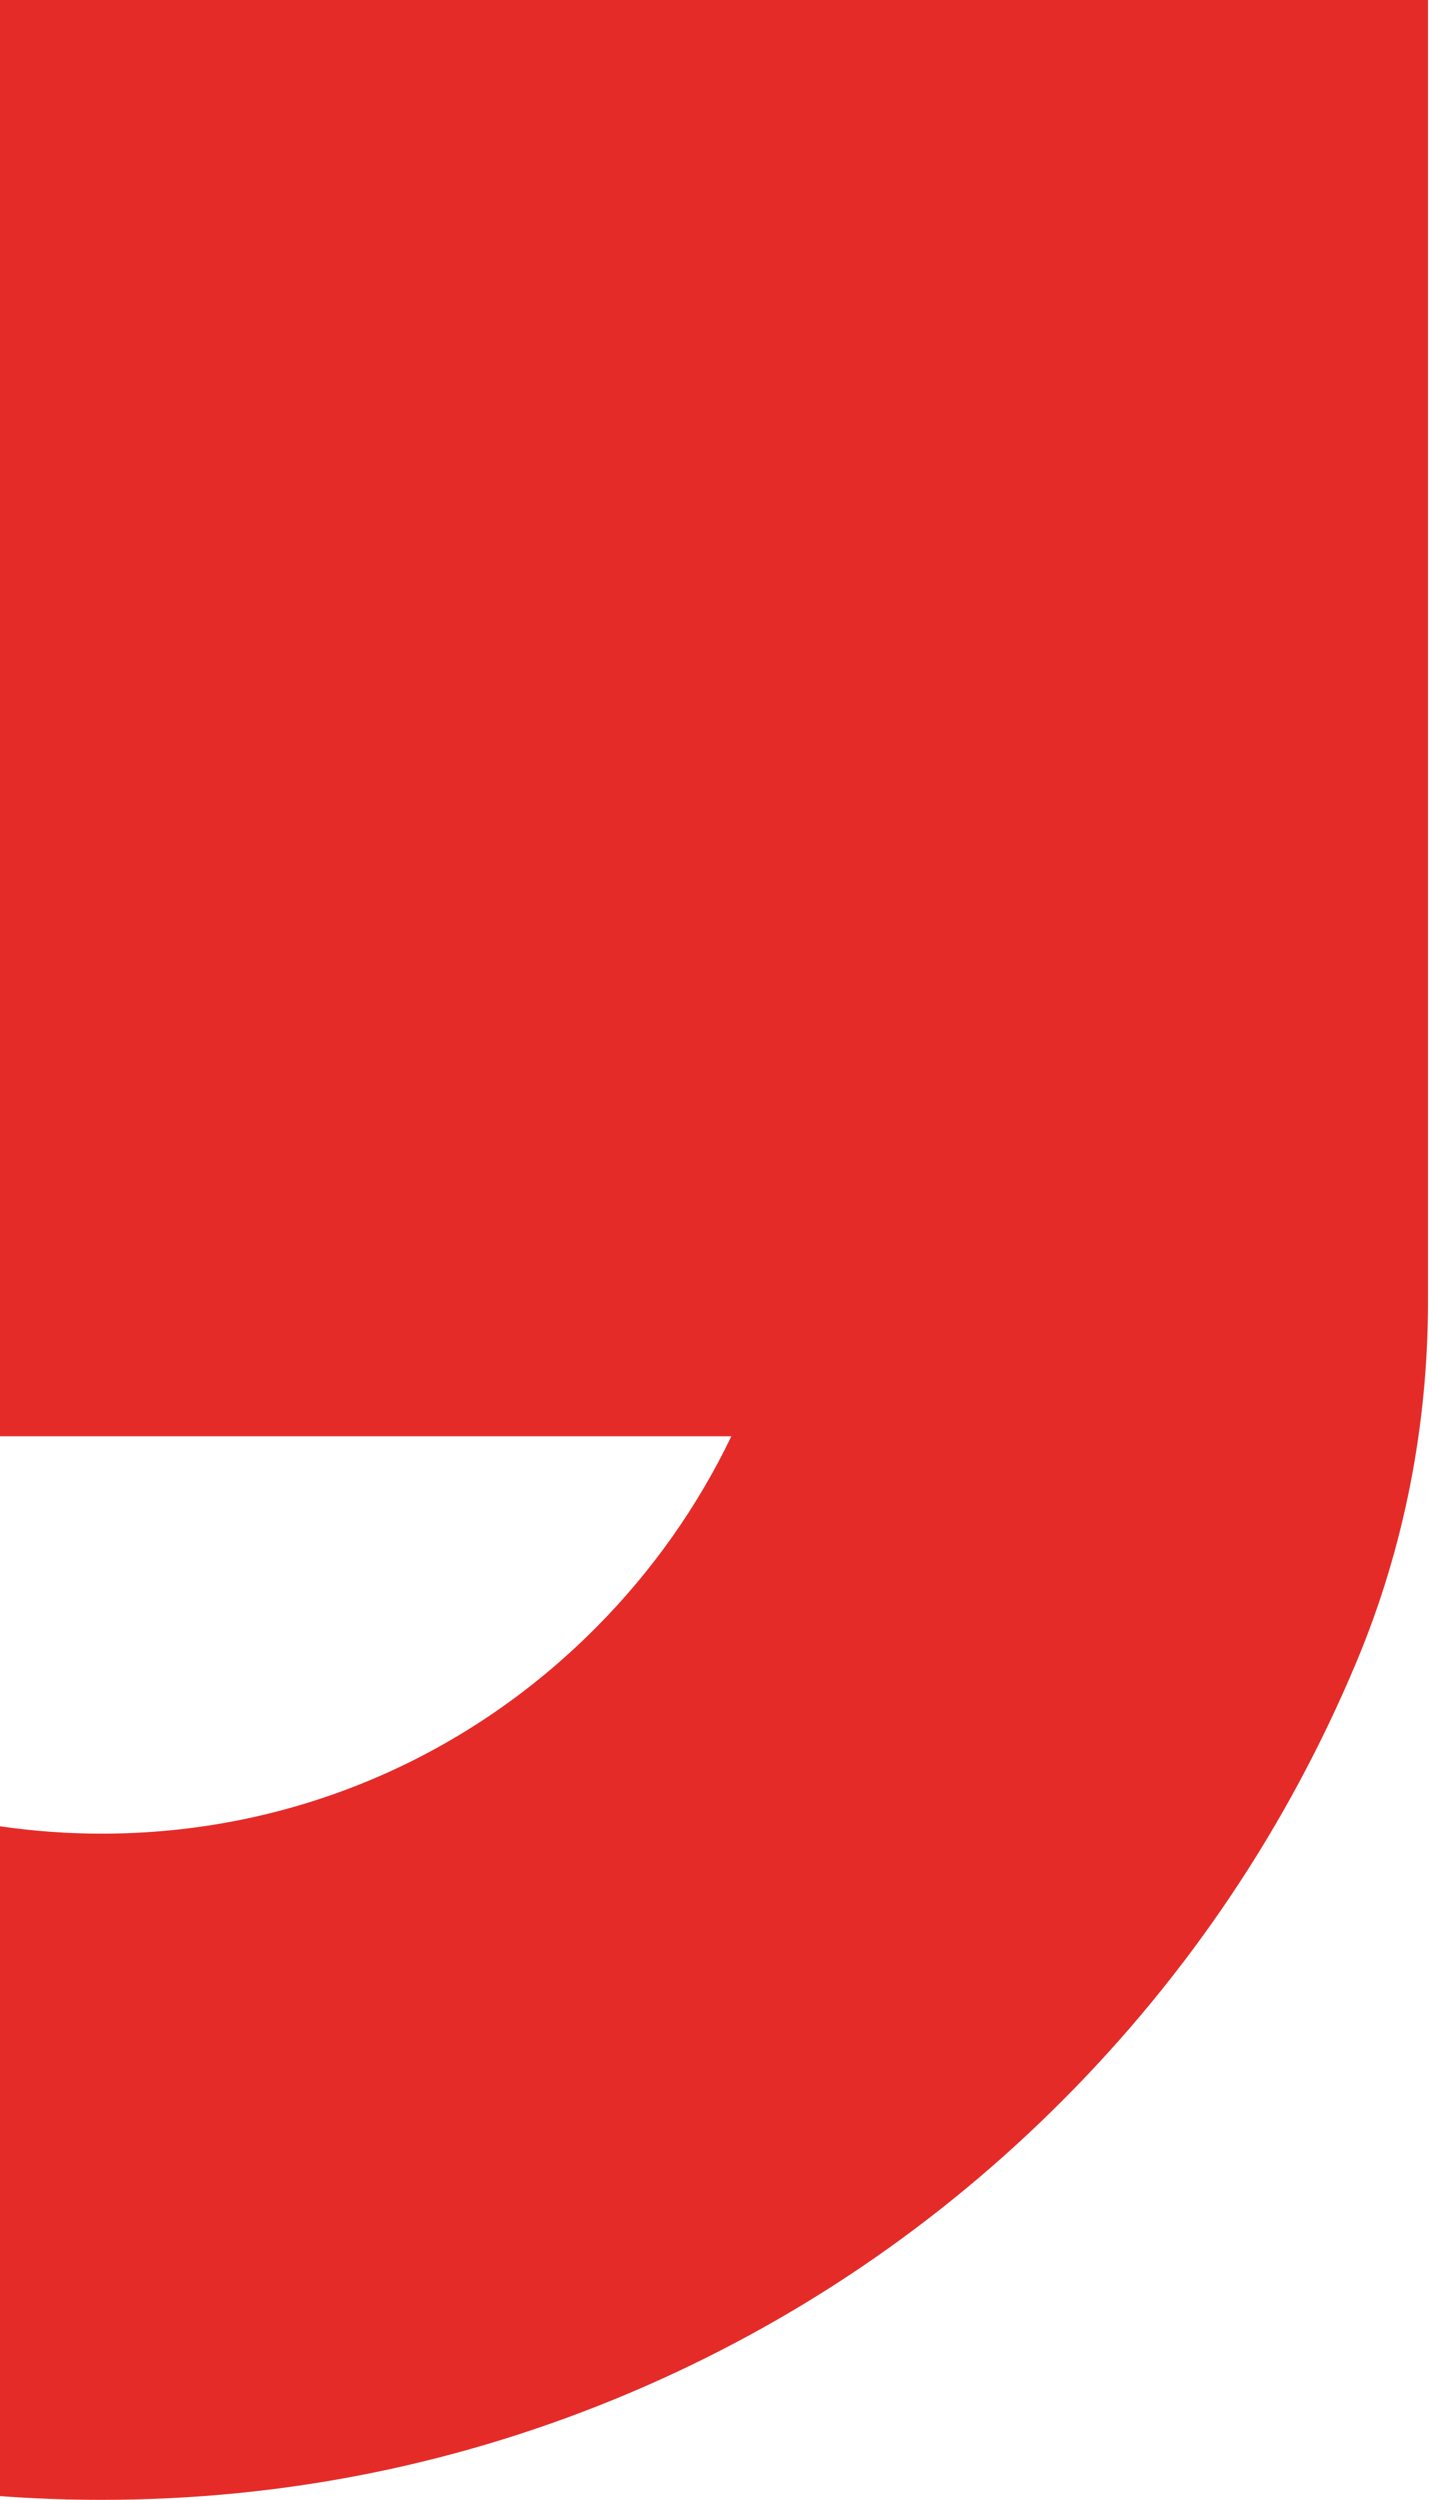 <?xml version="1.0" encoding="UTF-8"?> <svg xmlns="http://www.w3.org/2000/svg" width="204" height="356" viewBox="0 0 204 356" fill="none"><g clip-path="url(#clip0_243_6)"><path d="M0 0V204.54H104.186C99.386 214.528 92.902 223.741 84.873 231.814C66.071 250.718 41.075 261.128 14.487 261.128C9.596 261.128 4.757 260.771 0 260.079V355.465C4.8 355.822 9.63 356 14.487 356C40.642 356 66.041 350.839 89.976 340.659C113.072 330.837 133.804 316.789 151.593 298.898C169.387 281.008 183.358 260.166 193.127 236.945C193.171 236.84 193.214 236.736 193.261 236.627C200.053 220.39 203.429 202.917 203.429 185.305V0H0Z" fill="#E52B28"></path></g><defs><clipPath id="clip0_243_6"><rect width="203.429" height="356" fill="white"></rect></clipPath></defs></svg> 